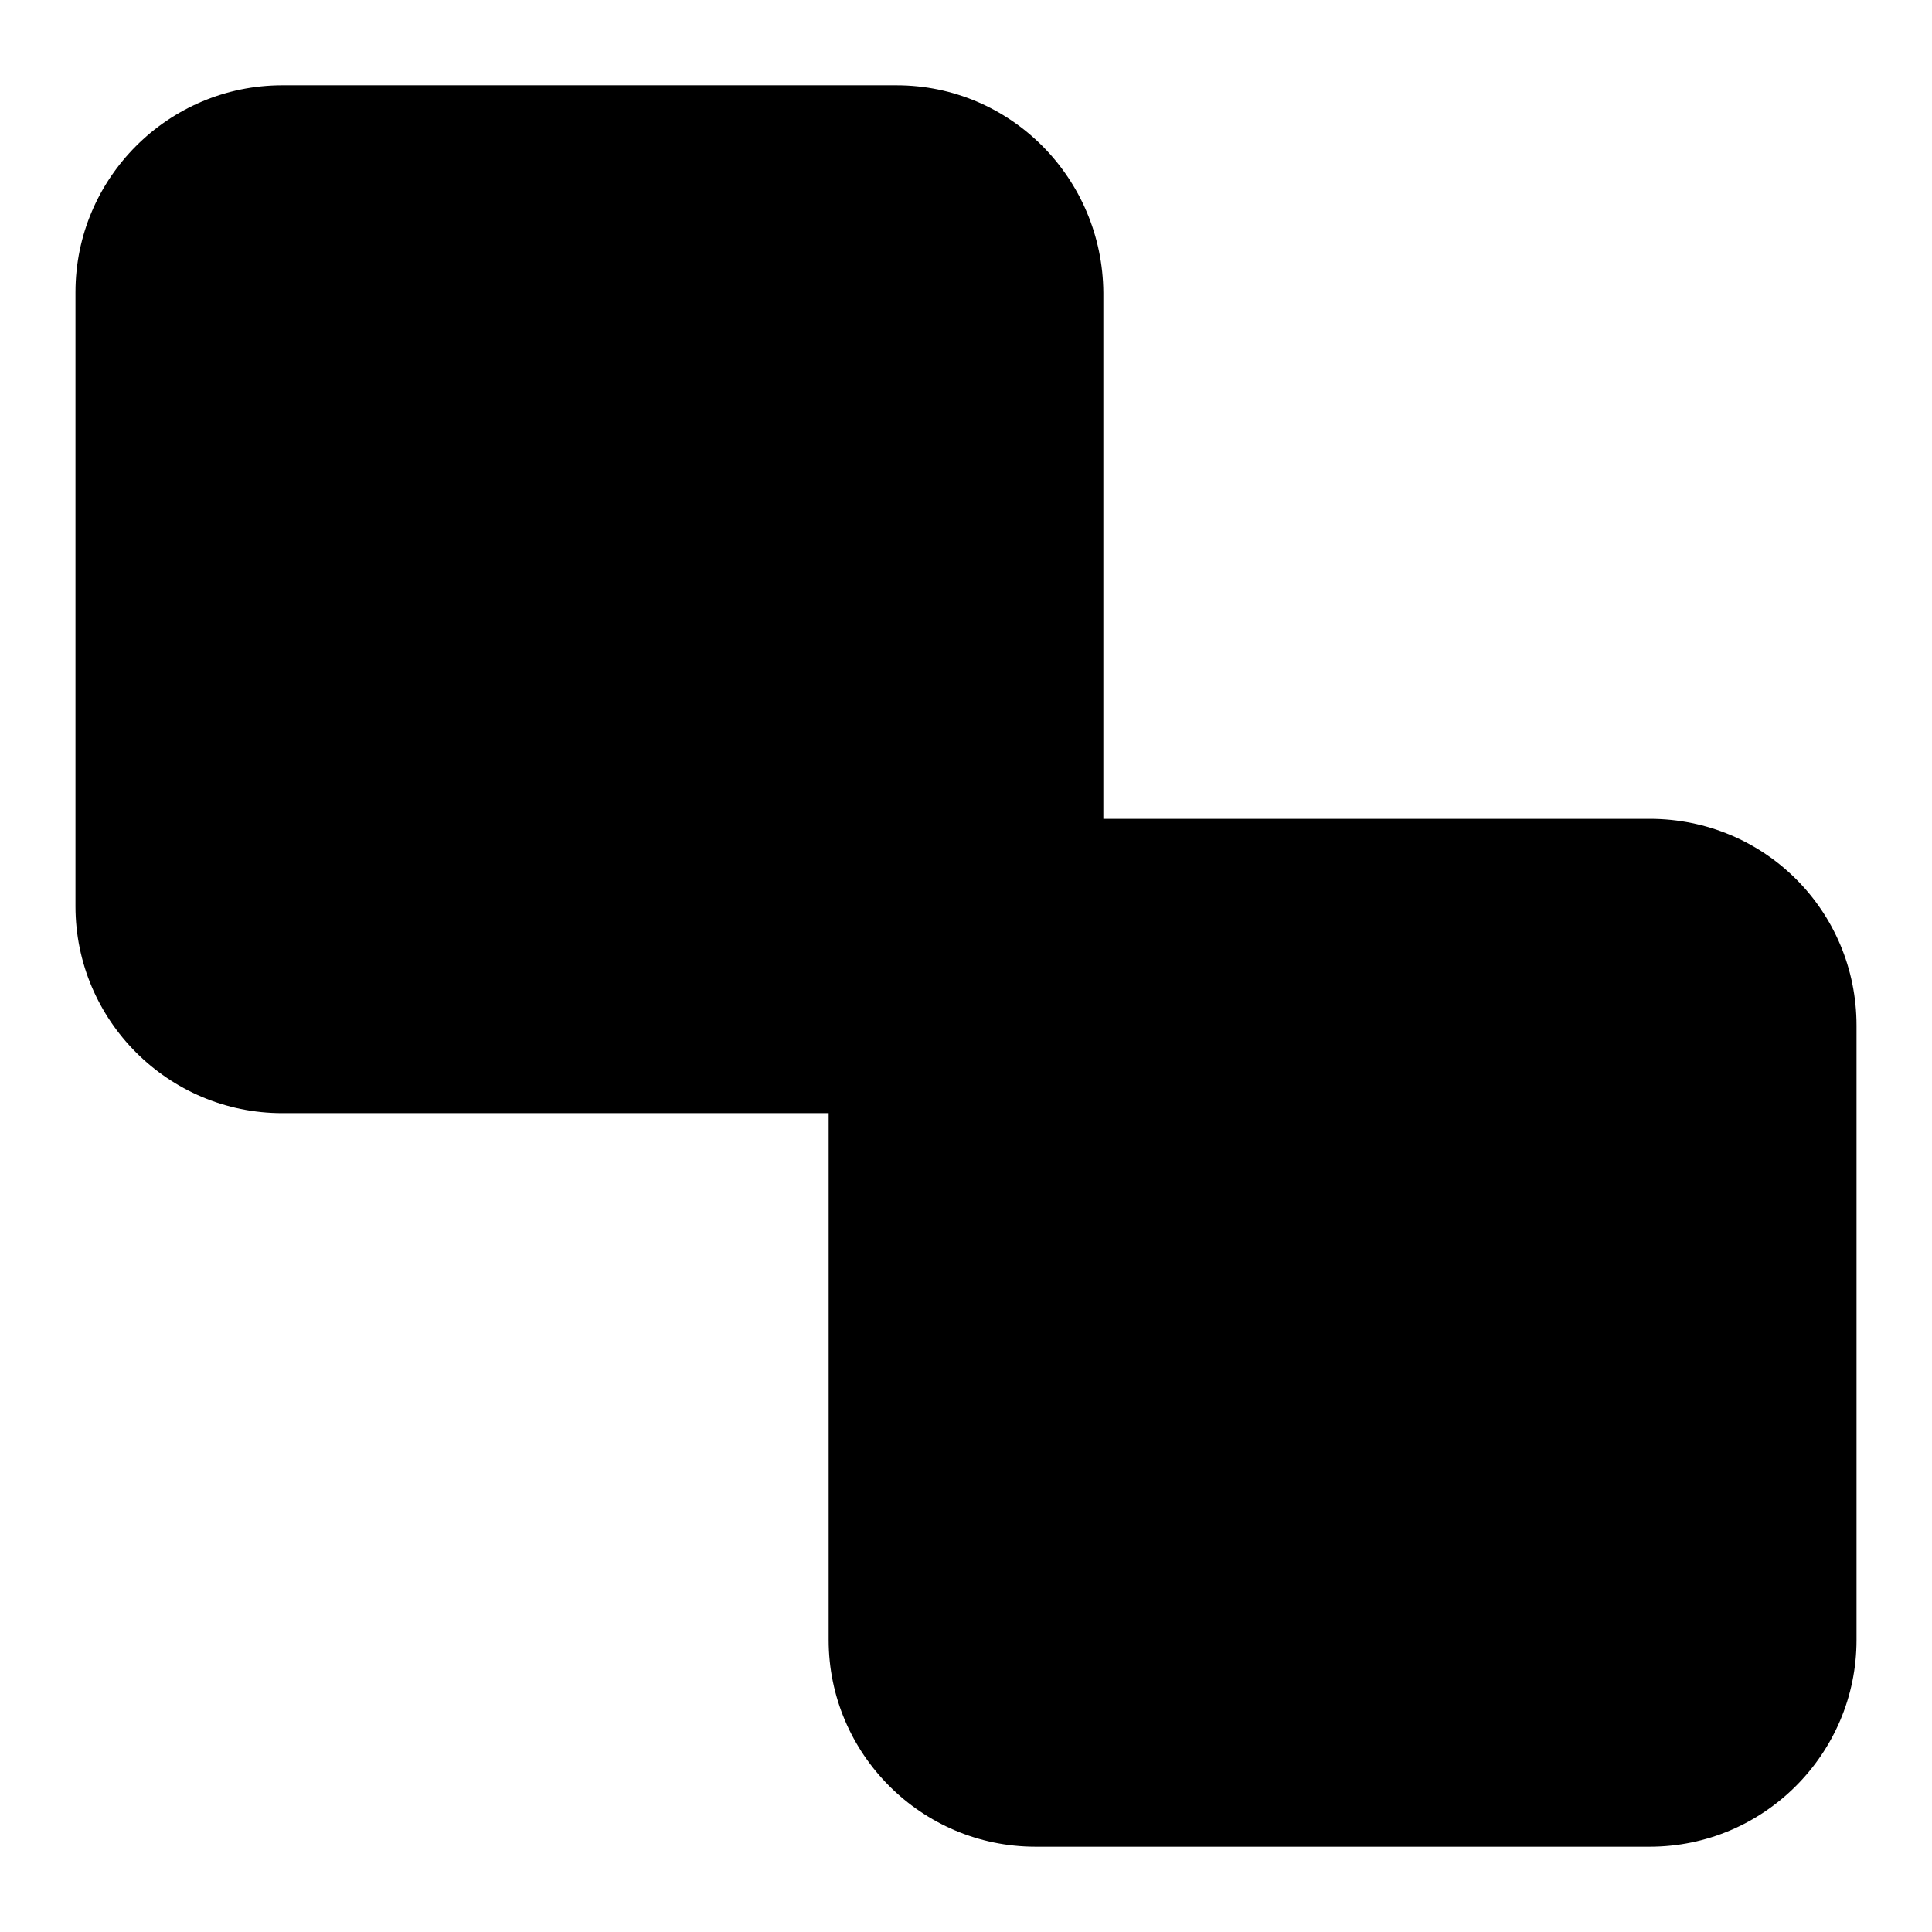 <?xml version="1.0" encoding="utf-8"?>
<!-- Svg Vector Icons : http://www.onlinewebfonts.com/icon -->
<!DOCTYPE svg PUBLIC "-//W3C//DTD SVG 1.1//EN" "http://www.w3.org/Graphics/SVG/1.1/DTD/svg11.dtd">
<svg version="1.1" xmlns="http://www.w3.org/2000/svg" xmlns:xlink="http://www.w3.org/1999/xlink" x="0px" y="0px" viewBox="0 0 256 256" enable-background="new 0 0 256 256" xml:space="preserve">
<g><g><path fill="#000000" d="M137.3,239.2c-12.1,0-21.9-9.8-21.9-21.9v-81.4c0-12.1,9.8-21.9,21.9-21.9h81.4c12.1,0,21.9,9.8,21.9,21.9v81.4c0,12.1-9.8,21.9-21.9,21.9H137.3z"/><path fill="#000000" d="M218.6,119.5c9,0,16.4,7.4,16.4,16.4v81.4c0,9-7.4,16.4-16.4,16.4h-81.4c-9,0-16.4-7.4-16.4-16.4v-81.4c0-9,7.4-16.4,16.4-16.4H218.6 M218.6,108.5h-81.4c-15.1,0-27.4,12.3-27.4,27.4v81.4c0,15.1,12.3,27.4,27.4,27.4h81.4c15.1,0,27.4-12.3,27.4-27.4v-81.4C246,120.7,233.8,108.5,218.6,108.5L218.6,108.5z"/><path fill="#000000" d="M37.4,142c-12.1,0-21.9-9.8-21.9-21.9V38.8c0-12.1,9.8-21.9,21.9-21.9h81.4c12.1,0,21.9,9.8,21.9,21.9v81.4c0,12.1-9.8,21.9-21.9,21.9L37.4,142L37.4,142z"/><path fill="#000000" d="M118.8,22.3c9,0,16.4,7.4,16.4,16.4v81.4c0,9-7.4,16.4-16.4,16.4H37.4c-9,0-16.4-7.4-16.4-16.4V38.8c0-9,7.4-16.4,16.4-16.4L118.8,22.3 M118.8,11.3H37.4C22.3,11.3,10,23.6,10,38.7v81.4c0,15.1,12.3,27.4,27.4,27.4h81.4c15.1,0,27.4-12.3,27.4-27.4V38.8C146.1,23.6,133.9,11.3,118.8,11.3L118.8,11.3z"/></g></g>
</svg>